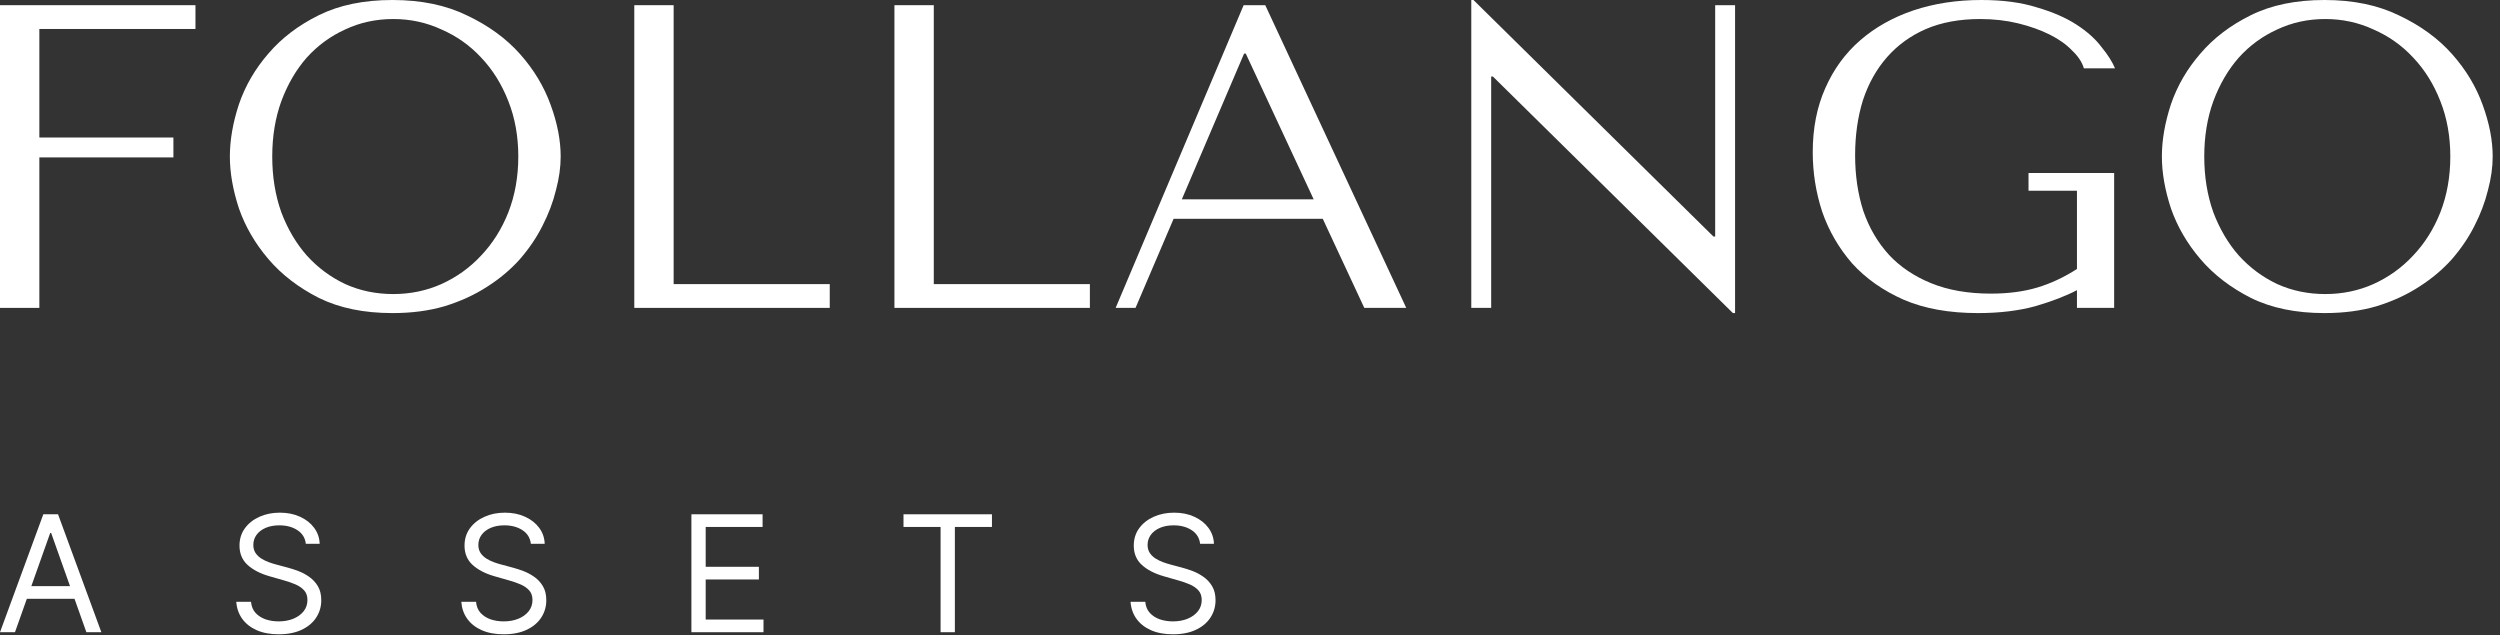 <?xml version="1.0" encoding="UTF-8"?> <svg xmlns="http://www.w3.org/2000/svg" width="185" height="47" viewBox="0 0 185 47" fill="none"><rect x="0" y="0" width="185" height="47" fill="#333333" stroke="none"/><path d="M1.108 46.784H0L3.205 38.057H4.295L7.5 46.784H6.392L3.784 39.437H3.716L1.108 46.784ZM1.517 43.375H5.983V44.312H1.517V43.375Z" fill="white"></path><path d="M22.632 40.239C22.581 39.807 22.374 39.471 22.01 39.233C21.646 38.994 21.2 38.875 20.672 38.875C20.285 38.875 19.947 38.937 19.658 39.062C19.371 39.187 19.146 39.359 18.984 39.578C18.825 39.797 18.746 40.045 18.746 40.324C18.746 40.557 18.801 40.757 18.912 40.925C19.026 41.089 19.171 41.227 19.347 41.338C19.523 41.446 19.707 41.535 19.901 41.606C20.094 41.675 20.271 41.73 20.433 41.773L21.32 42.011C21.547 42.071 21.8 42.153 22.078 42.258C22.359 42.364 22.628 42.507 22.884 42.689C23.142 42.868 23.355 43.098 23.523 43.379C23.69 43.66 23.774 44.006 23.774 44.415C23.774 44.886 23.651 45.312 23.403 45.693C23.159 46.074 22.801 46.376 22.329 46.601C21.861 46.825 21.291 46.937 20.621 46.937C19.996 46.937 19.454 46.837 18.997 46.635C18.543 46.433 18.185 46.152 17.923 45.791C17.665 45.43 17.518 45.011 17.484 44.534H18.575C18.604 44.864 18.715 45.136 18.908 45.352C19.104 45.565 19.351 45.724 19.649 45.83C19.95 45.932 20.274 45.983 20.621 45.983C21.024 45.983 21.386 45.917 21.707 45.787C22.028 45.653 22.283 45.469 22.47 45.233C22.658 44.994 22.751 44.716 22.751 44.398C22.751 44.108 22.671 43.872 22.509 43.69C22.347 43.508 22.134 43.361 21.869 43.247C21.605 43.133 21.32 43.034 21.013 42.949L19.939 42.642C19.257 42.446 18.717 42.166 18.32 41.803C17.922 41.439 17.723 40.963 17.723 40.375C17.723 39.886 17.855 39.46 18.119 39.096C18.386 38.73 18.744 38.446 19.193 38.244C19.645 38.04 20.149 37.937 20.706 37.937C21.268 37.937 21.768 38.038 22.206 38.24C22.643 38.439 22.99 38.712 23.246 39.058C23.504 39.405 23.641 39.798 23.655 40.239H22.632Z" fill="white"></path><path d="M39.284 40.239C39.233 39.807 39.026 39.471 38.662 39.233C38.299 38.994 37.853 38.875 37.324 38.875C36.938 38.875 36.6 38.937 36.31 39.062C36.023 39.187 35.799 39.359 35.637 39.578C35.478 39.797 35.398 40.045 35.398 40.324C35.398 40.557 35.453 40.757 35.564 40.925C35.678 41.089 35.823 41.227 35.999 41.338C36.175 41.446 36.36 41.535 36.553 41.606C36.746 41.675 36.924 41.73 37.086 41.773L37.972 42.011C38.199 42.071 38.452 42.153 38.73 42.258C39.012 42.364 39.28 42.507 39.536 42.689C39.794 42.868 40.008 43.098 40.175 43.379C40.343 43.66 40.426 44.006 40.426 44.415C40.426 44.886 40.303 45.312 40.056 45.693C39.811 46.074 39.453 46.376 38.982 46.601C38.513 46.825 37.944 46.937 37.273 46.937C36.648 46.937 36.107 46.837 35.65 46.635C35.195 46.433 34.837 46.152 34.576 45.791C34.317 45.43 34.171 45.011 34.137 44.534H35.228C35.256 44.864 35.367 45.136 35.56 45.352C35.756 45.565 36.003 45.724 36.301 45.83C36.603 45.932 36.926 45.983 37.273 45.983C37.676 45.983 38.039 45.917 38.36 45.787C38.681 45.653 38.935 45.469 39.123 45.233C39.31 44.994 39.404 44.716 39.404 44.398C39.404 44.108 39.323 43.872 39.161 43.69C38.999 43.508 38.786 43.361 38.522 43.247C38.258 43.133 37.972 43.034 37.665 42.949L36.591 42.642C35.909 42.446 35.37 42.166 34.972 41.803C34.574 41.439 34.375 40.963 34.375 40.375C34.375 39.886 34.508 39.46 34.772 39.096C35.039 38.73 35.397 38.446 35.846 38.244C36.297 38.04 36.801 37.937 37.358 37.937C37.921 37.937 38.421 38.038 38.858 38.24C39.296 38.439 39.642 38.712 39.898 39.058C40.157 39.405 40.293 39.798 40.307 40.239H39.284Z" fill="white"></path><path d="M51.164 46.784V38.057H56.431V38.994H52.221V41.943H56.158V42.881H52.221V45.846H56.499V46.784H51.164Z" fill="white"></path><path d="M66.859 38.994V38.057H73.404V38.994H70.66V46.784H69.603V38.994H66.859Z" fill="white"></path><path d="M88.808 40.239C88.757 39.807 88.549 39.471 88.186 39.233C87.822 38.994 87.376 38.875 86.848 38.875C86.461 38.875 86.123 38.937 85.834 39.062C85.546 39.187 85.322 39.359 85.16 39.578C85.001 39.797 84.921 40.045 84.921 40.324C84.921 40.557 84.977 40.757 85.088 40.925C85.201 41.089 85.346 41.227 85.522 41.338C85.698 41.446 85.883 41.535 86.076 41.606C86.269 41.675 86.447 41.73 86.609 41.773L87.495 42.011C87.723 42.071 87.975 42.153 88.254 42.258C88.535 42.364 88.804 42.507 89.059 42.689C89.318 42.868 89.531 43.098 89.698 43.379C89.866 43.66 89.95 44.006 89.95 44.415C89.95 44.886 89.826 45.312 89.579 45.693C89.335 46.074 88.977 46.376 88.505 46.601C88.037 46.825 87.467 46.937 86.796 46.937C86.171 46.937 85.63 46.837 85.173 46.635C84.718 46.433 84.36 46.152 84.099 45.791C83.841 45.43 83.694 45.011 83.66 44.534H84.751C84.779 44.864 84.89 45.136 85.084 45.352C85.279 45.565 85.527 45.724 85.825 45.83C86.126 45.932 86.45 45.983 86.796 45.983C87.2 45.983 87.562 45.917 87.883 45.787C88.204 45.653 88.459 45.469 88.646 45.233C88.834 44.994 88.927 44.716 88.927 44.398C88.927 44.108 88.846 43.872 88.684 43.69C88.522 43.508 88.309 43.361 88.045 43.247C87.781 43.133 87.495 43.034 87.189 42.949L86.115 42.642C85.433 42.446 84.893 42.166 84.495 41.803C84.098 41.439 83.899 40.963 83.899 40.375C83.899 39.886 84.031 39.46 84.295 39.096C84.562 38.73 84.92 38.446 85.369 38.244C85.821 38.04 86.325 37.937 86.882 37.937C87.444 37.937 87.944 38.038 88.382 38.24C88.819 38.439 89.166 38.712 89.421 39.058C89.68 39.405 89.816 39.798 89.831 40.239H88.808Z" fill="white"></path><path d="M0 0.384H14.464V2.144H2.912V10.176H12.832V11.648H2.912V22.784H0V0.384Z" fill="white"></path><path d="M17.01 11.584C17.01 10.368 17.234 9.077 17.682 7.712C18.151 6.347 18.877 5.099 19.858 3.968C20.839 2.816 22.087 1.867 23.602 1.12C25.117 0.373 26.93 0 29.042 0C31.175 0 33.021 0.384 34.578 1.152C36.157 1.899 37.458 2.848 38.482 4C39.506 5.152 40.263 6.411 40.754 7.776C41.245 9.12 41.49 10.389 41.49 11.584C41.49 12.373 41.373 13.205 41.138 14.08C40.925 14.955 40.594 15.829 40.146 16.704C39.719 17.557 39.165 18.379 38.482 19.168C37.799 19.936 36.989 20.619 36.05 21.216C35.133 21.813 34.087 22.293 32.914 22.656C31.762 22.997 30.471 23.168 29.042 23.168C26.93 23.168 25.117 22.795 23.602 22.048C22.087 21.28 20.839 20.32 19.858 19.168C18.877 18.016 18.151 16.768 17.682 15.424C17.234 14.059 17.01 12.779 17.01 11.584ZM20.146 11.584C20.146 13.077 20.37 14.453 20.818 15.712C21.287 16.949 21.917 18.016 22.706 18.912C23.517 19.808 24.466 20.512 25.554 21.024C26.642 21.515 27.826 21.76 29.106 21.76C30.365 21.76 31.549 21.515 32.658 21.024C33.789 20.512 34.77 19.808 35.602 18.912C36.455 18.016 37.127 16.949 37.618 15.712C38.109 14.453 38.354 13.077 38.354 11.584C38.354 10.091 38.109 8.725 37.618 7.488C37.127 6.229 36.455 5.152 35.602 4.256C34.77 3.36 33.789 2.667 32.658 2.176C31.549 1.664 30.365 1.408 29.106 1.408C27.826 1.408 26.642 1.664 25.554 2.176C24.466 2.667 23.517 3.36 22.706 4.256C21.917 5.152 21.287 6.229 20.818 7.488C20.37 8.725 20.146 10.091 20.146 11.584Z" fill="white"></path><path d="M46.938 22.784V0.384H49.849V21.024H61.401V22.784H46.938Z" fill="white"></path><path d="M66.188 22.784V0.384H69.1V21.024H80.651V22.784H66.188Z" fill="white"></path><path d="M97.885 16.192H86.846L84.029 22.784H82.558L92.029 0.384H93.629L104.062 22.784H100.958L97.885 16.192ZM97.213 14.752L92.189 3.968H92.061L87.454 14.752H97.213Z" fill="white"></path><path d="M126.923 0.384H128.395V23.168H128.235L110.475 5.664H110.347V22.784H108.875V0H109.035L126.795 17.504H126.923V0.384Z" fill="white"></path><path d="M156.447 12.8V22.784H153.695V21.472C152.884 21.899 151.86 22.293 150.622 22.656C149.385 22.997 147.967 23.168 146.367 23.168C144.233 23.168 142.399 22.837 140.863 22.176C139.327 21.493 138.057 20.597 137.055 19.488C136.073 18.357 135.337 17.088 134.846 15.68C134.377 14.251 134.143 12.779 134.143 11.264C134.143 9.493 134.452 7.915 135.07 6.528C135.689 5.12 136.553 3.936 137.663 2.976C138.772 2.016 140.084 1.28 141.598 0.768C143.134 0.256 144.809 0 146.622 0C148.201 0 149.567 0.181 150.719 0.544C151.892 0.885 152.873 1.312 153.663 1.824C154.452 2.336 155.07 2.891 155.518 3.488C155.988 4.064 156.318 4.587 156.51 5.056H154.206C154.078 4.608 153.79 4.171 153.342 3.744C152.916 3.296 152.361 2.901 151.678 2.56C150.996 2.219 150.217 1.941 149.342 1.728C148.468 1.515 147.529 1.408 146.527 1.408C145.012 1.408 143.679 1.653 142.527 2.144C141.396 2.635 140.436 3.328 139.646 4.224C138.857 5.12 138.26 6.187 137.855 7.424C137.471 8.661 137.279 10.016 137.279 11.488C137.279 12.981 137.481 14.357 137.887 15.616C138.313 16.853 138.943 17.931 139.775 18.848C140.607 19.744 141.652 20.448 142.911 20.96C144.169 21.472 145.641 21.728 147.327 21.728C148.607 21.728 149.748 21.579 150.751 21.28C151.753 20.981 152.735 20.523 153.695 19.904V14.112H150.111V12.8H156.447Z" fill="white"></path><path d="M159.979 11.584C159.979 10.368 160.203 9.077 160.651 7.712C161.12 6.347 161.845 5.099 162.827 3.968C163.808 2.816 165.056 1.867 166.571 1.12C168.085 0.373 169.899 0 172.011 0C174.144 0 175.989 0.384 177.547 1.152C179.125 1.899 180.427 2.848 181.451 4C182.475 5.152 183.232 6.411 183.723 7.776C184.213 9.12 184.459 10.389 184.459 11.584C184.459 12.373 184.341 13.205 184.107 14.08C183.893 14.955 183.563 15.829 183.115 16.704C182.688 17.557 182.133 18.379 181.451 19.168C180.768 19.936 179.957 20.619 179.019 21.216C178.101 21.813 177.056 22.293 175.883 22.656C174.731 22.997 173.44 23.168 172.011 23.168C169.899 23.168 168.085 22.795 166.571 22.048C165.056 21.28 163.808 20.32 162.827 19.168C161.845 18.016 161.12 16.768 160.651 15.424C160.203 14.059 159.979 12.779 159.979 11.584ZM163.115 11.584C163.115 13.077 163.339 14.453 163.787 15.712C164.256 16.949 164.885 18.016 165.675 18.912C166.485 19.808 167.435 20.512 168.523 21.024C169.611 21.515 170.795 21.76 172.075 21.76C173.333 21.76 174.517 21.515 175.627 21.024C176.757 20.512 177.739 19.808 178.571 18.912C179.424 18.016 180.096 16.949 180.587 15.712C181.077 14.453 181.323 13.077 181.323 11.584C181.323 10.091 181.077 8.725 180.587 7.488C180.096 6.229 179.424 5.152 178.571 4.256C177.739 3.36 176.757 2.667 175.627 2.176C174.517 1.664 173.333 1.408 172.075 1.408C170.795 1.408 169.611 1.664 168.523 2.176C167.435 2.667 166.485 3.36 165.675 4.256C164.885 5.152 164.256 6.229 163.787 7.488C163.339 8.725 163.115 10.091 163.115 11.584Z" fill="white"></path></svg> 